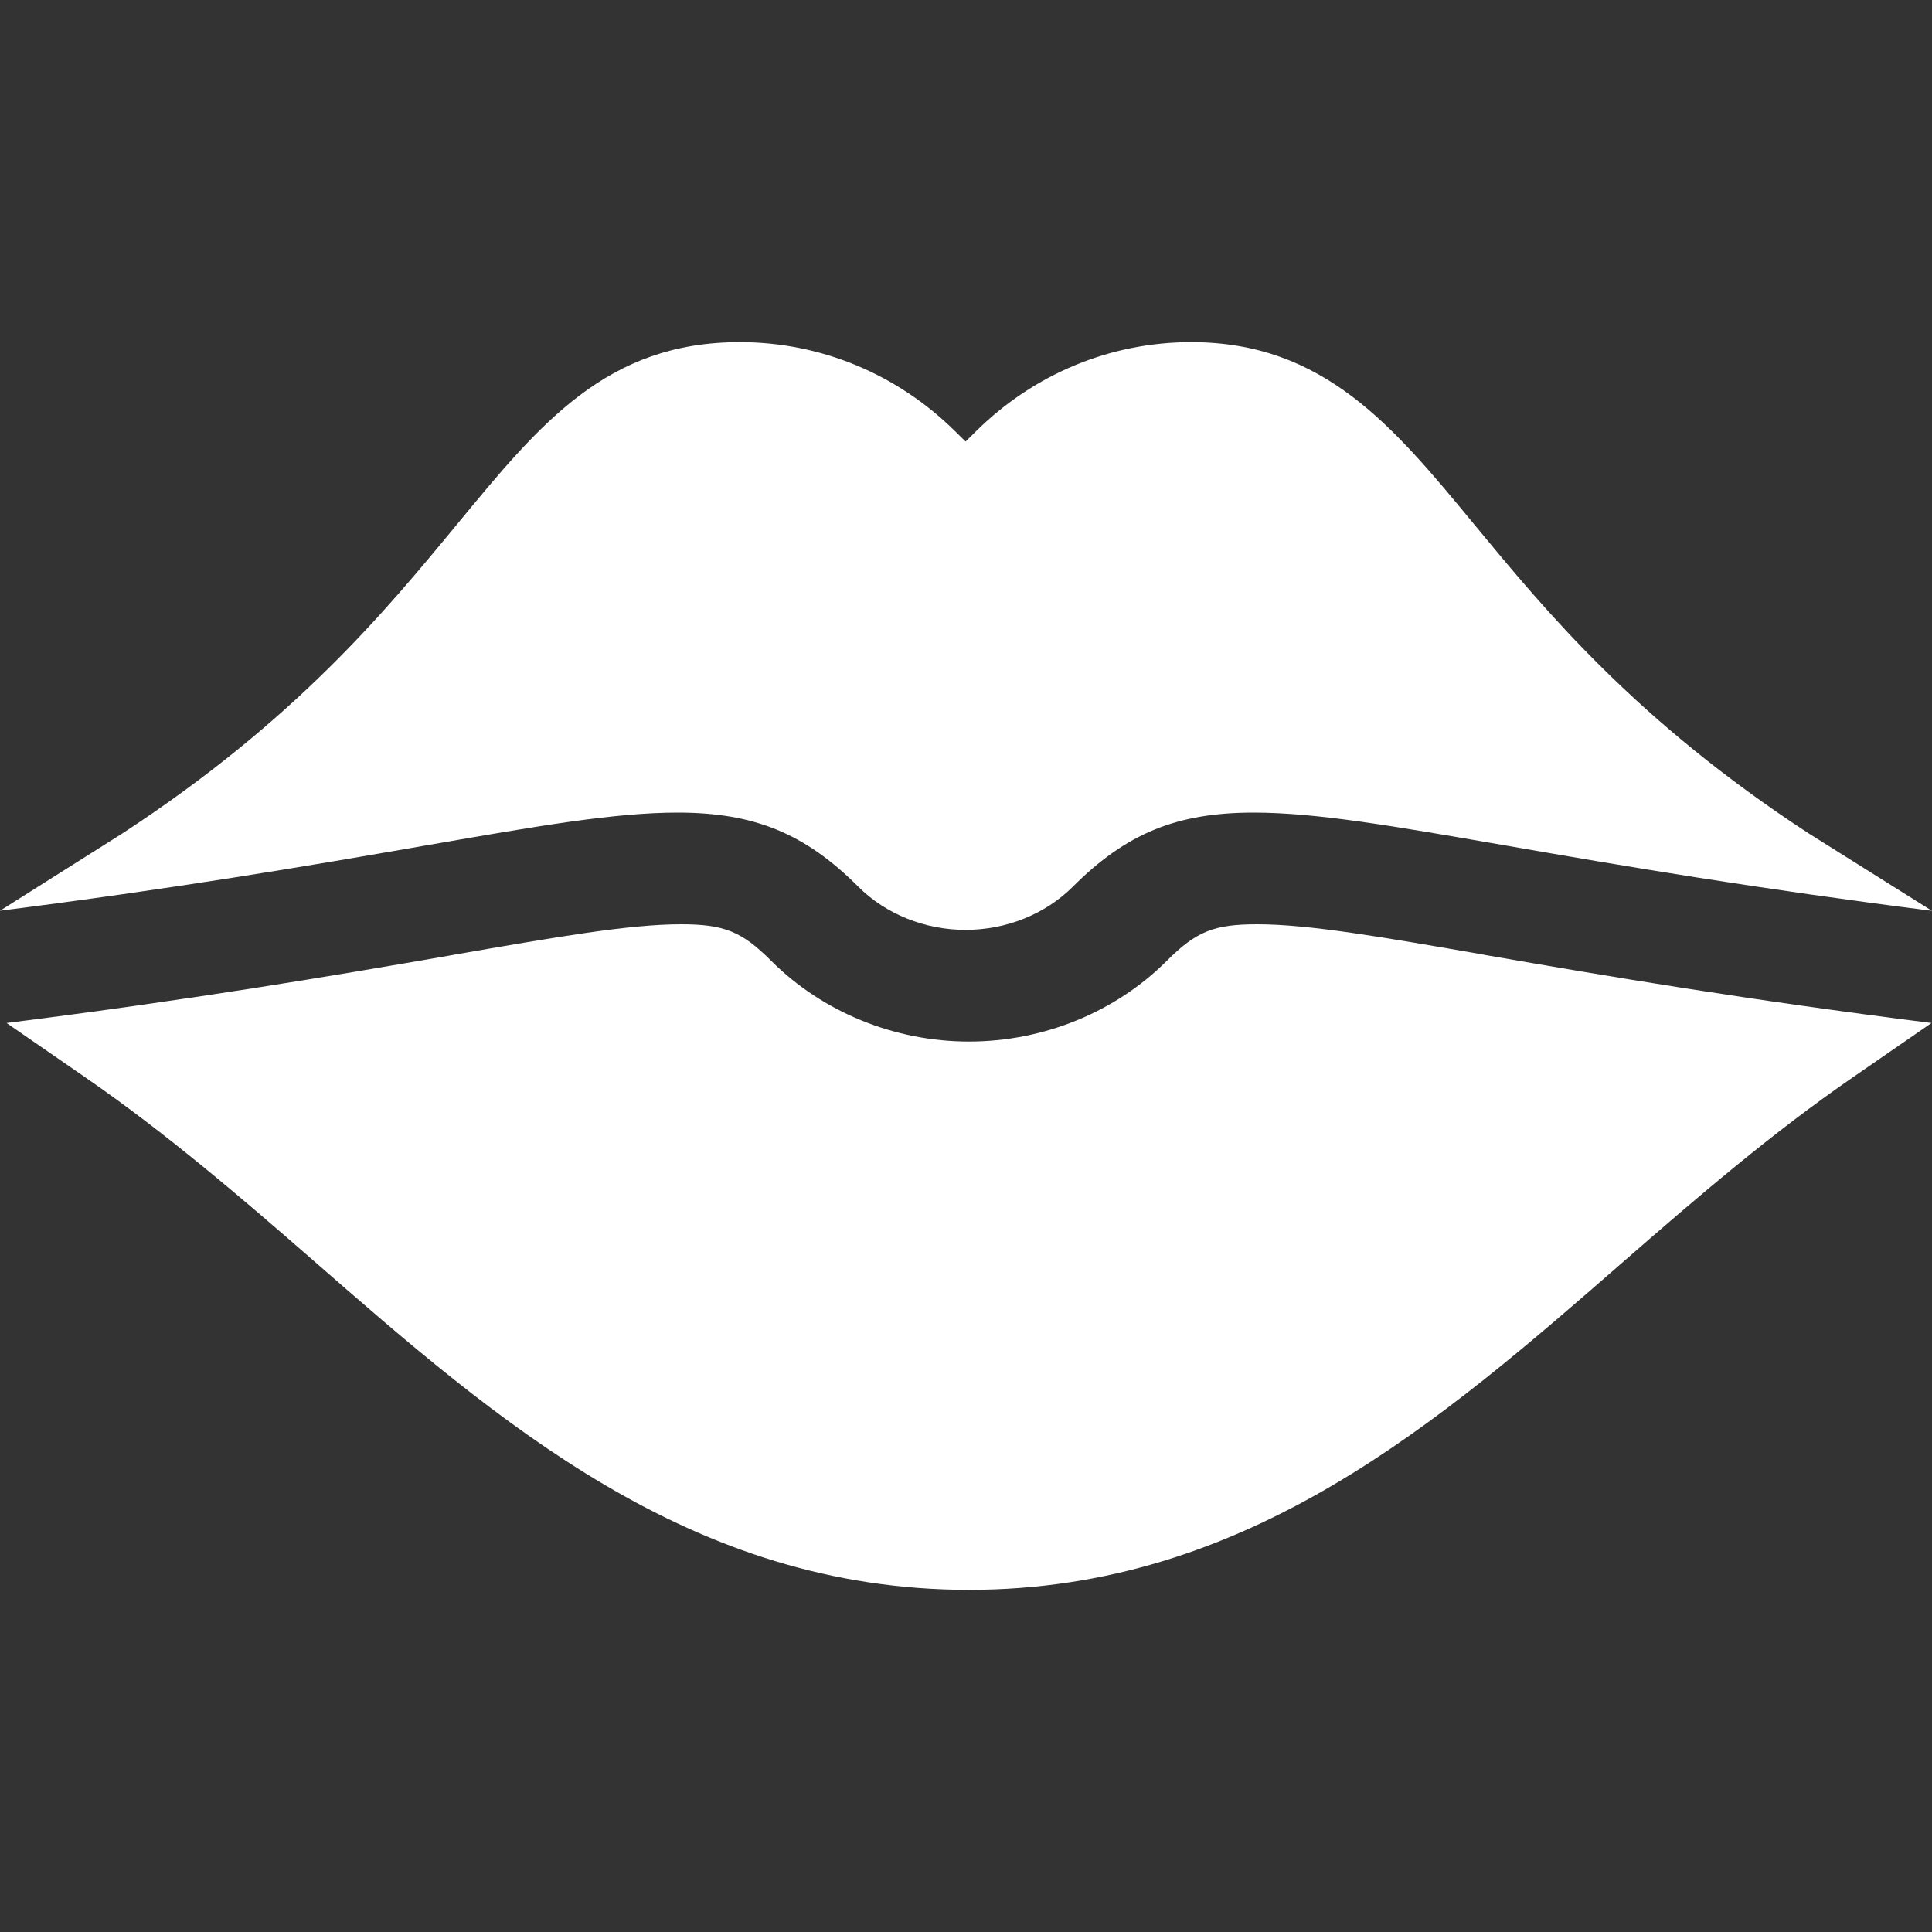 <svg width="20" height="20" viewBox="0 0 20 20" fill="none" xmlns="http://www.w3.org/2000/svg">
<rect x="0" y="0" width="20" height="20" fill="#333333" stroke="none"/>
<path d="M15.369 9.885L15.362 9.883C14.31 9.7 13.55 9.568 13.014 9.568C12.566 9.568 12.383 9.642 12.078 9.947C11.547 10.478 10.801 10.782 10.031 10.782C9.261 10.782 8.516 10.478 7.985 9.948C7.68 9.642 7.496 9.568 7.049 9.568C6.514 9.568 5.756 9.7 4.707 9.882L4.693 9.885C3.399 10.11 1.978 10.349 0.068 10.59L0.889 11.157C1.709 11.722 2.498 12.398 3.235 13.041C5.159 14.721 7.149 16.458 10.031 16.458C12.913 16.458 14.903 14.721 16.828 13.041C17.565 12.398 18.353 11.722 19.174 11.157L19.995 10.59C18.086 10.35 16.665 10.11 15.369 9.885Z" fill="white"/>
<path d="M18.721 8.626C16.934 7.458 16.006 6.331 15.259 5.426C14.425 4.415 13.705 3.542 12.332 3.542C11.497 3.542 10.707 3.869 10.105 4.463L9.996 4.571L9.886 4.463C9.284 3.869 8.493 3.542 7.659 3.542C6.285 3.542 5.599 4.374 4.731 5.428C3.985 6.332 3.056 7.458 1.268 8.627L0 9.428C1.806 9.198 3.131 8.975 4.431 8.748L4.444 8.746C5.559 8.552 6.364 8.412 7.014 8.412C7.808 8.412 8.333 8.627 8.886 9.18C9.17 9.463 9.574 9.626 9.995 9.626C10.417 9.626 10.821 9.463 11.105 9.18C11.658 8.627 12.182 8.412 12.978 8.412C13.629 8.412 14.436 8.553 15.554 8.747L15.56 8.748C16.863 8.975 18.191 9.199 20 9.429L18.721 8.626Z" fill="white"/>
</svg>
